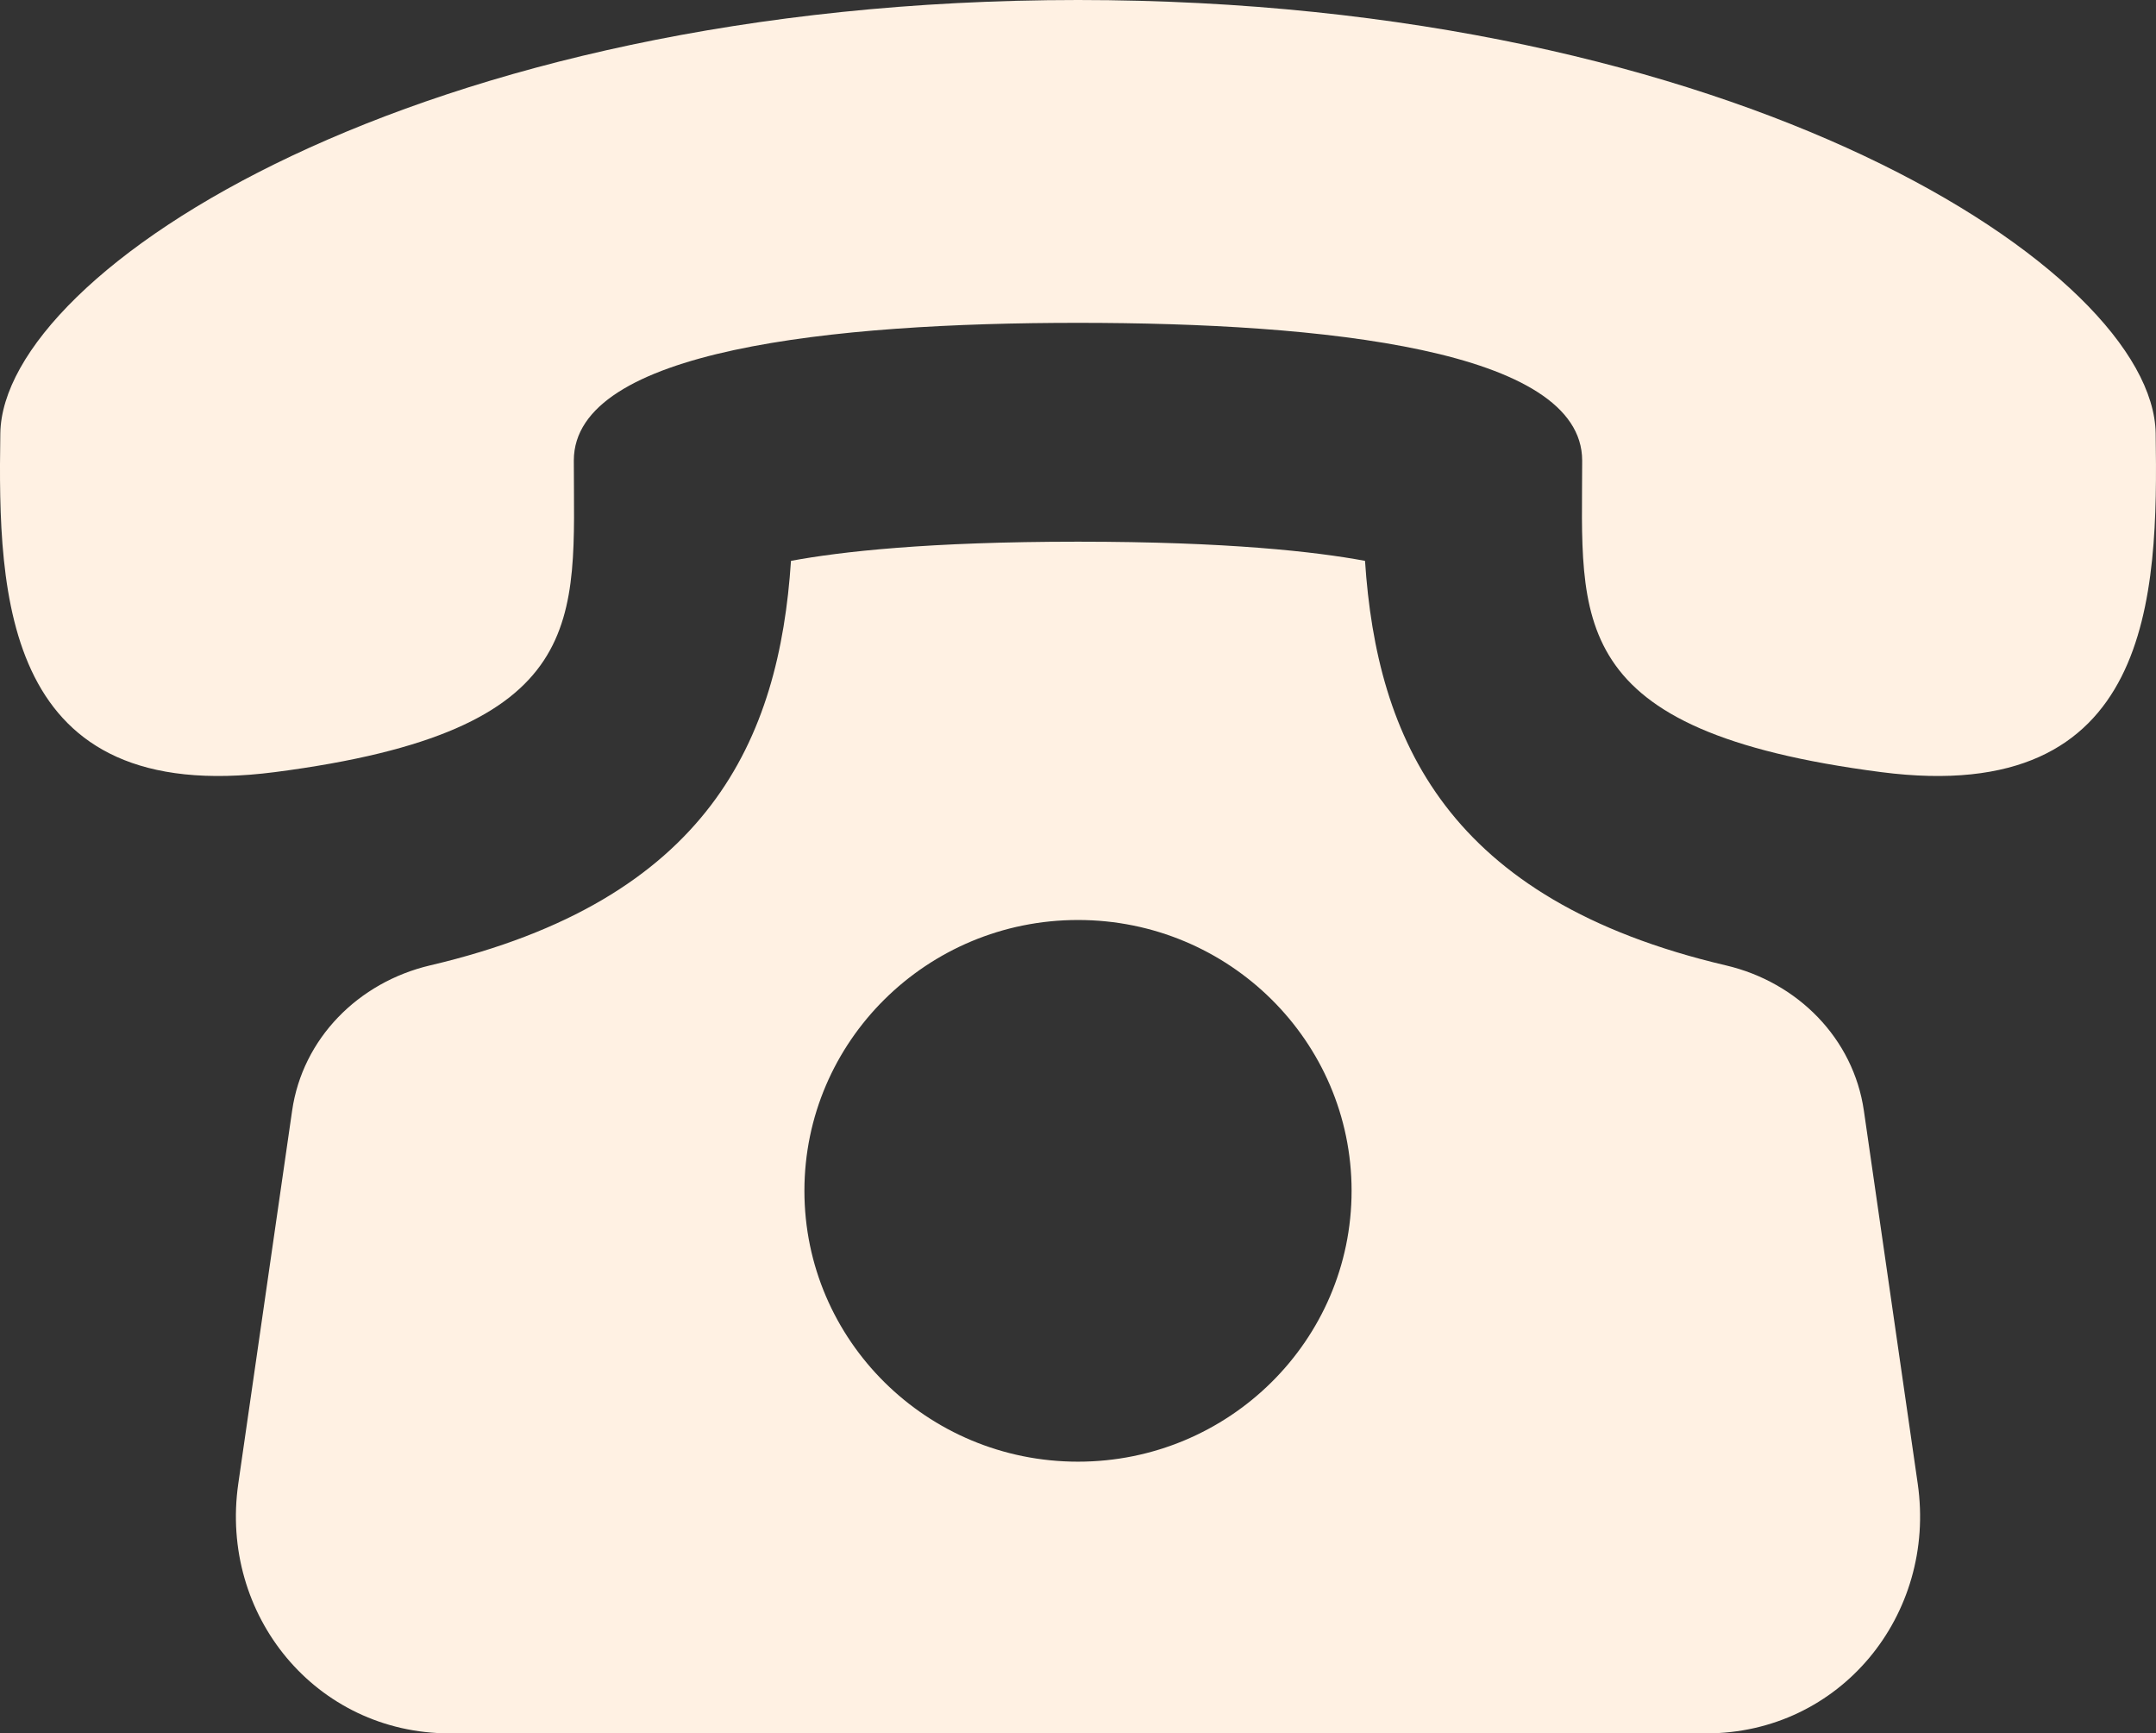 <?xml version="1.0" encoding="UTF-8"?>
<svg id="Layer_1" xmlns="http://www.w3.org/2000/svg" viewBox="0 0 796.24 640">
  <rect x="0" y="0" width="796.24" height="640" fill="#333333" stroke="none"/>
  <defs>
    <style>
      .cls-1 {
        fill: #fff1e3;
      }
    </style>
  </defs>
  <path class="cls-1" d="M688.36,410.12c-3.84-26.68-24.44-47.48-50.96-53.68-103.08-24.16-128.92-83.52-133.28-149.36-18.28-3.4-50.8-7.08-106-7.08s-87.72,3.68-106,7.08c-4.36,65.84-30.2,125.2-133.28,149.36-26.52,6.24-47.12,27-50.96,53.68l-19.88,137.68c-7,48.48,28.6,92.2,78.12,92.2h464c49.48,0,85.12-43.72,78.12-92.2l-19.88-137.68ZM398.12,539.68c-55.8,0-101.04-44.8-101.04-100s45.24-100,101.04-100,101.04,44.8,101.04,100-45.28,100-101.04,100ZM796.12,160C795.16,100,642.44.04,398.12,0,153.76.04,1.04,100,.12,160s.84,138.08,101.4,125.08c117.64-15.24,110.4-56.32,110.4-115.04,0-40.96,95.68-50.84,186.2-50.84s186.16,9.88,186.2,50.84c0,58.72-7.24,99.8,110.4,115.04,100.52,13,102.32-65.08,101.4-125.08Z"/>
</svg>